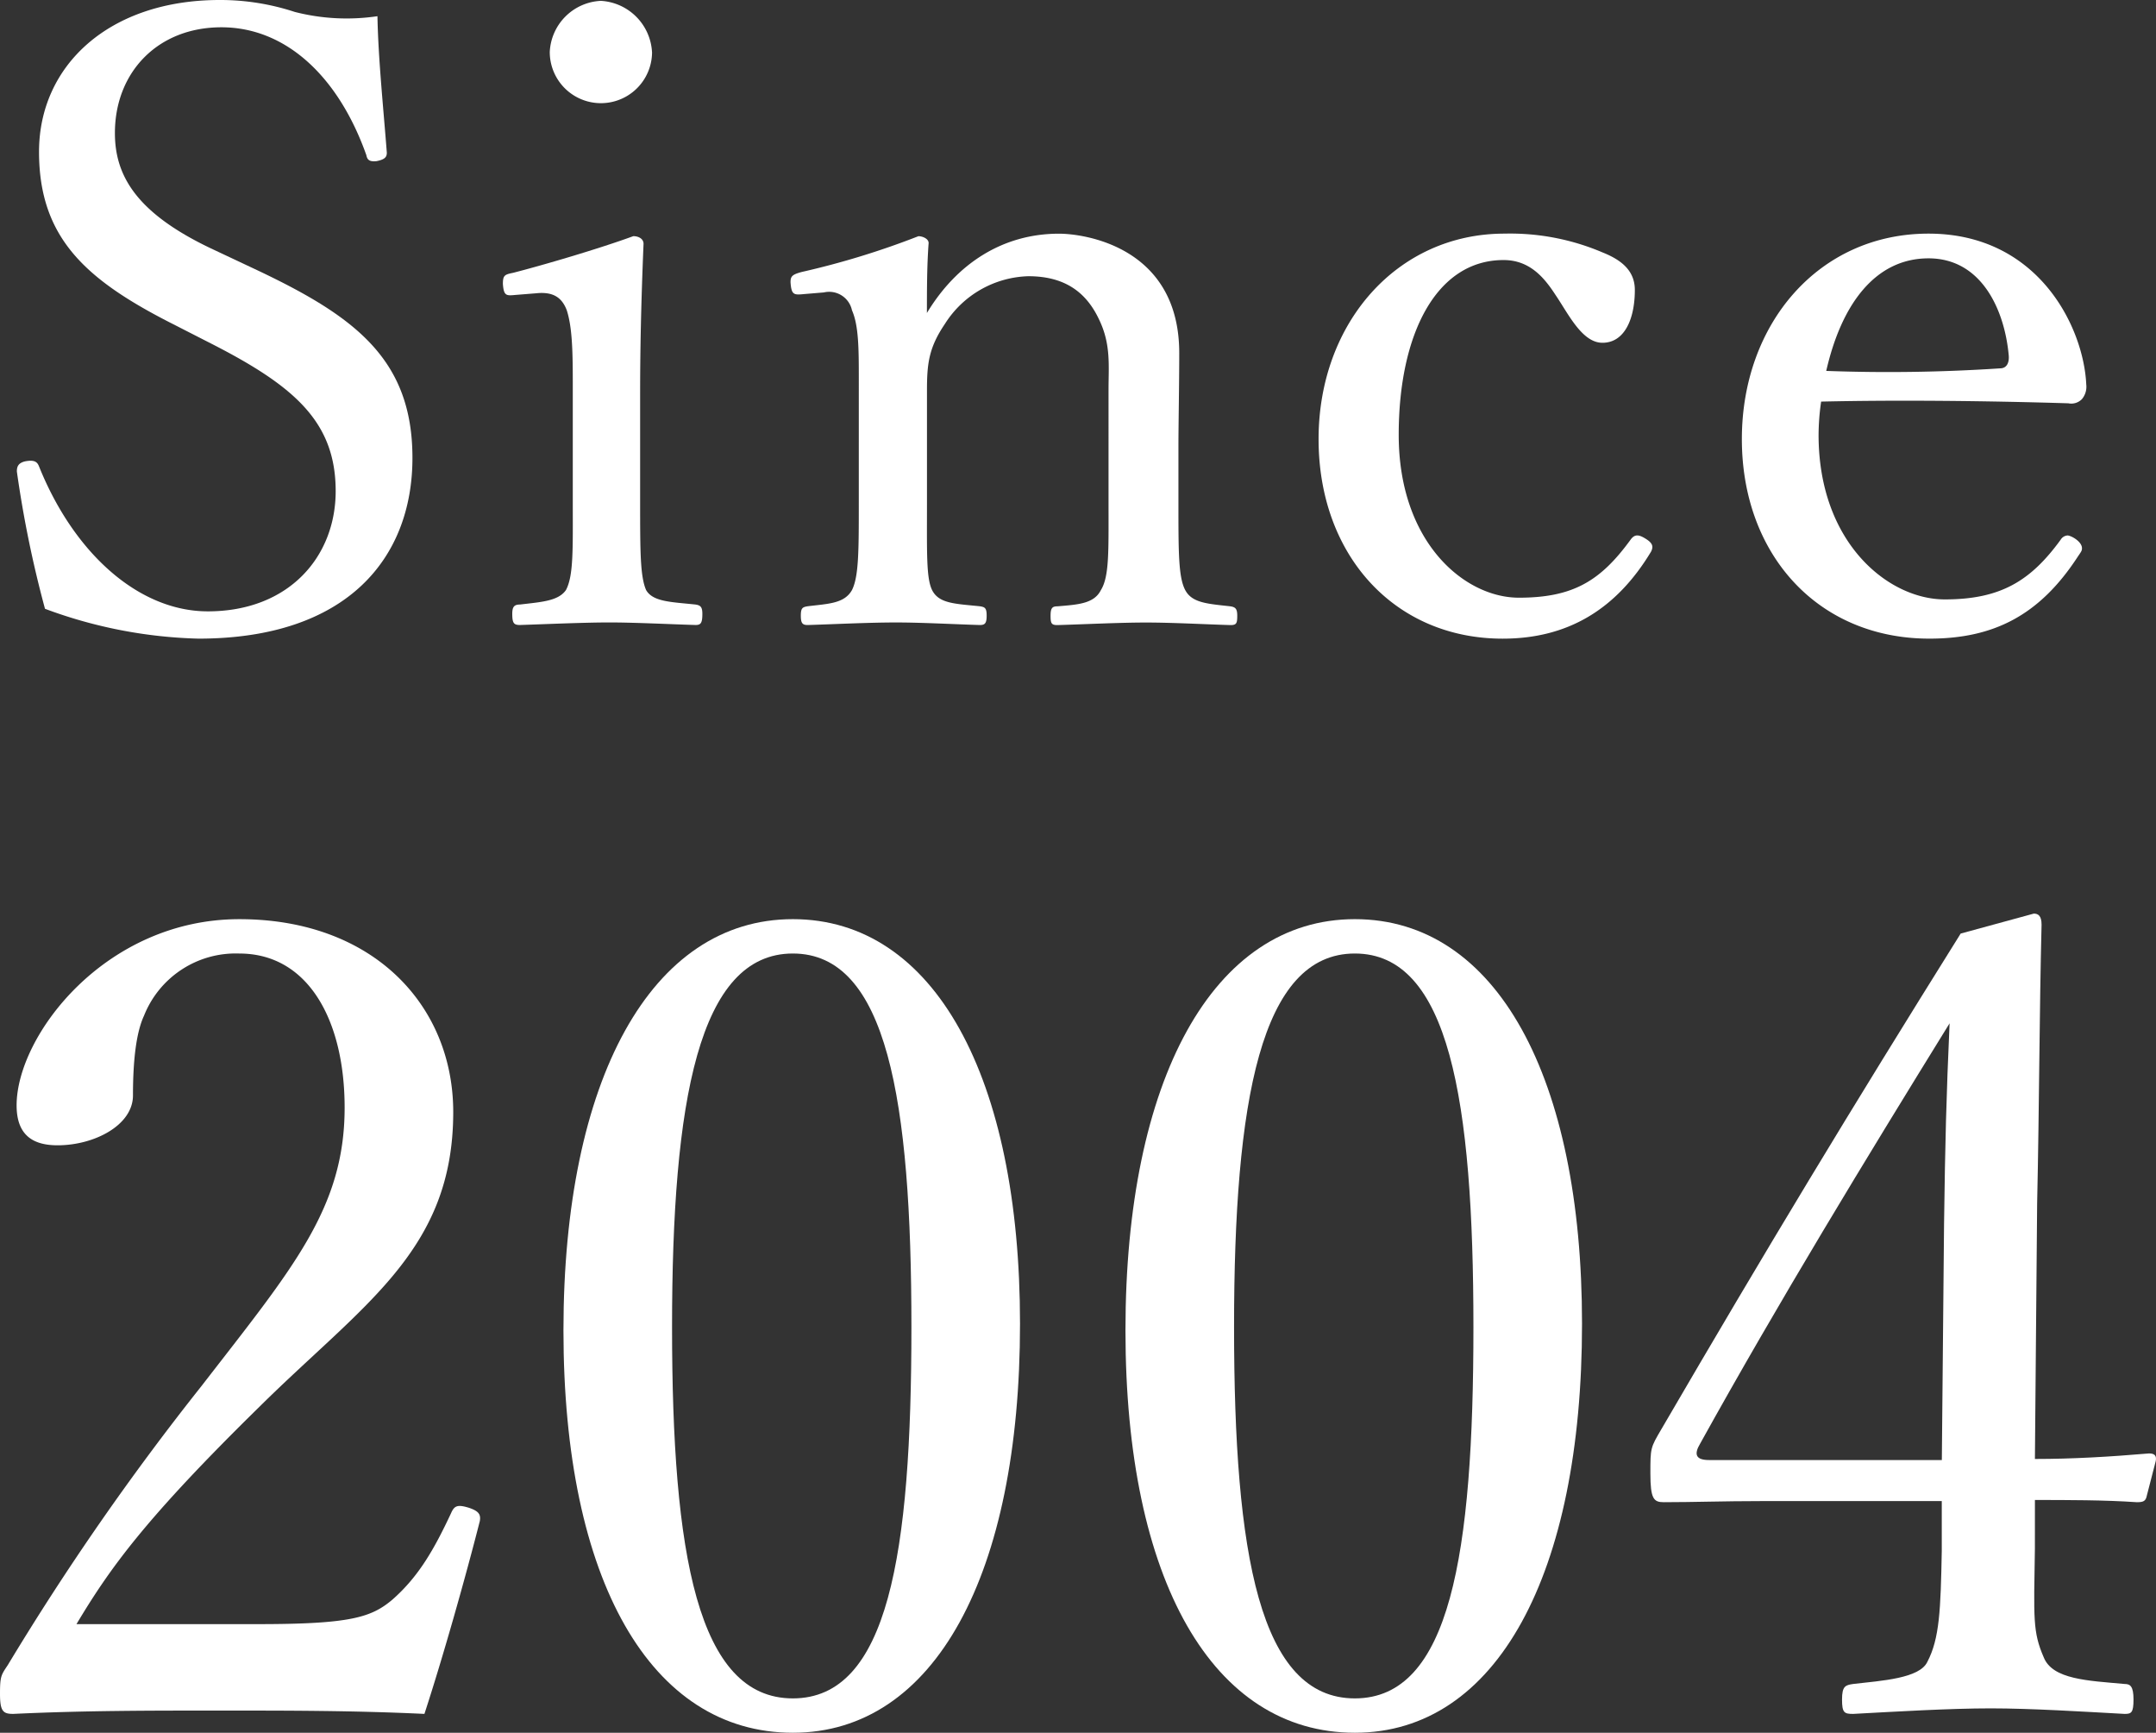 <svg xmlns="http://www.w3.org/2000/svg" width="265.11" height="213.013" viewBox="0 0 265.11 213.013">
  <rect x="0" y="0" width="265.11" height="213.013" fill="#333333" stroke="none"/>
  <defs>
    <style>
      .cls-1 {
        fill: #fff;
      }
    </style>
  </defs>
  <g id="tl.svg" transform="translate(-55.112)">
    <g id="Feel_the_difference." transform="translate(55.111)">
      <g id="グループ_19" data-name="グループ 19">
        <g id="グループ_16" data-name="グループ 16" transform="translate(2.075)">
          <path id="パス_45" data-name="パス 45" class="cls-1" d="M52.562,39.726C42.08,34.381,36.315,29.244,36.315,18.658S44.91,0,58.537,0a29.325,29.325,0,0,1,9.224,1.467,25.74,25.74,0,0,0,10.167.524c.1,5.241.734,11.32,1.153,16.771,0,.524-.21.839-1.258,1.048-.943.1-1.153-.21-1.258-.734C73.107,9.329,66.608,3.354,58.746,3.354s-13.1,5.555-13.1,13c0,5.136,2.516,9.748,11.74,14.151l5.346,2.516c12.264,5.765,19.5,11.006,19.5,23.27S74.26,78.509,55.916,78.509a58,58,0,0,1-18.867-3.669A138.125,138.125,0,0,1,33.59,57.965c0-.524.1-1.048,1.048-1.258,1.153-.21,1.467.1,1.677.629,4.3,10.692,12.264,17.819,20.754,17.819,9.958,0,15.723-6.708,15.723-14.779,0-8.49-5.031-12.893-15.3-18.134l-4.926-2.516Z" transform="translate(-33.59)"/>
          <path id="パス_46" data-name="パス 46" class="cls-1" d="M99.2,46.849c0-3.983-.1-6.708-.734-8.7-.629-1.677-1.782-2.306-3.773-2.1l-2.62.21c-1.048.1-1.363.1-1.467-1.363,0-1.048.21-1.153,1.258-1.363,3.669-.943,10.482-2.935,14.779-4.507.629,0,1.258.314,1.258.943-.314,7.547-.419,13.312-.419,18.238V61.524c0,6.184,0,9.329.734,11.006.839,1.467,3.145,1.467,6.079,1.782.629.1.839.314.839,1.153,0,1.153-.21,1.363-.839,1.363-3.354-.1-7.442-.314-10.587-.314s-7.757.21-11.006.314c-.734,0-.943-.21-.943-1.363,0-.839.21-1.153.943-1.153,2.62-.314,4.717-.419,5.66-1.782.943-1.782.839-5.031.839-11.006V46.849Zm9.748-40.46a6.289,6.289,0,1,1-12.578,0A6.6,6.6,0,0,1,102.654.1,6.68,6.68,0,0,1,108.943,6.389Z" transform="translate(-30.843 0.005)"/>
          <path id="パス_47" data-name="パス 47" class="cls-1" d="M125.922,34.842c-1.153.1-1.467.1-1.572-1.467,0-.734.21-.943,1.363-1.258a100.478,100.478,0,0,0,14.36-4.4c.524,0,1.258.314,1.258.839-.21,2.83-.21,5.87-.21,8.6,3.669-6.079,9.329-9.748,16.247-9.748,3.04,0,14.779,1.572,14.779,14.675,0,3.773-.1,8.91-.1,11.53v6.813c0,6.184,0,9.224.839,10.8s2.725,1.677,5.555,1.992c.629.1.839.314.839,1.153,0,.943-.1,1.153-.839,1.153-3.354-.1-7.128-.314-10.377-.314s-7.337.21-10.9.314c-.734,0-.839-.21-.839-1.153s.21-1.153.839-1.153c2.516-.21,4.507-.314,5.346-1.992,1.048-1.677.943-4.822.943-10.8V46.582c0-2.935.314-5.555-1.153-8.6-1.467-3.145-3.983-5.346-8.7-5.346a12.545,12.545,0,0,0-10.272,5.87c-1.992,2.935-2.2,4.926-2.2,8.176V60.418c0,6.184-.1,9.329.629,10.8.839,1.677,2.83,1.677,5.87,1.992.629.1.839.21.839,1.153s-.21,1.153-.839,1.153c-3.354-.1-7.128-.314-10.272-.314-3.459,0-7.442.21-10.9.314-.629,0-.839-.21-.839-1.153s.21-1.048.839-1.153c2.516-.314,4.507-.314,5.451-1.992.839-1.677.839-4.822.839-10.8V45.429c0-3.773,0-6.708-.839-8.6a2.868,2.868,0,0,0-3.459-2.2l-2.516.21Z" transform="translate(-29.217 1.32)"/>
          <path id="パス_48" data-name="パス 48" class="cls-1" d="M221.2,29.706c2.1.839,3.983,2.1,3.983,4.612,0,3.564-1.258,6.5-3.983,6.5-2.516,0-4.193-3.564-5.765-5.87-1.363-2.1-3.145-4.3-6.394-4.3-8.281,0-12.893,9.119-12.893,21.488,0,13.207,8.071,20.02,14.779,20.02s10.063-2.1,13.731-7.128c.524-.734,1.048-.629,1.887-.1s.943.943.629,1.572c-4.3,7.128-10.272,10.692-18.238,10.692-13.312,0-22.641-10.272-22.641-24.528S195.943,27.4,209.15,27.4A28.965,28.965,0,0,1,221.2,29.706Z" transform="translate(-26.231 1.32)"/>
          <path id="パス_49" data-name="パス 49" class="cls-1" d="M245.384,52.137c0,13.312,8.6,20.23,15.513,20.23s10.587-2.306,14.255-7.337a1.069,1.069,0,0,1,.839-.524c.419,0,1.782.734,1.782,1.572,0,.314-.1.419-.524,1.048-4.717,7.232-10.377,10.063-18.238,10.063-13.731,0-23.06-10.377-23.06-24.528S245.384,27.4,258.905,27.4,277.982,38.93,278.3,45.953a2.374,2.374,0,0,1-.524,1.782,1.817,1.817,0,0,1-1.677.524c-10.272-.314-21.173-.419-30.4-.21A29.252,29.252,0,0,0,245.384,52.137Zm22.326-8.176c.839,0,1.153-.734,1.048-1.677-.524-5.555-3.354-11.845-9.853-11.845S248.214,36,246.327,44.276a207.927,207.927,0,0,0,21.383-.314Z" transform="translate(-23.839 1.32)"/>
        </g>
        <g id="グループ_17" data-name="グループ 17" transform="translate(0 112.313)">
          <path id="パス_50" data-name="パス 50" class="cls-1" d="M63.36,194.464c11.31,0,13.9-.818,16.488-3,3.27-2.862,5.178-6.268,7.222-10.629.409-.954.818-1.09,2.18-.681,1.226.409,1.5.818,1.363,1.635-1.771,6.949-4.5,16.624-6.813,23.71-8.721-.409-16.488-.409-25.209-.409s-16.624,0-25.345.409c-1.226,0-1.635-.273-1.635-2.453s.136-2.317.954-3.543A325.024,325.024,0,0,1,56.41,165.167c11.174-14.444,17.578-21.8,17.578-34.2,0-10.765-4.5-18.941-12.945-18.941a12.128,12.128,0,0,0-11.719,7.631c-.954,2.044-1.363,5.451-1.363,9.811,0,3.679-4.769,6.132-9.266,6.132-2.862,0-5.042-1.09-5.042-4.906,0-8.585,10.9-22.892,27.389-22.892s26.3,10.629,26.3,23.71c0,17.033-11.037,23.574-23.846,36.246-14.171,13.9-18.4,19.895-22.484,26.708H63.36Z" transform="translate(-31.61 -107.119)"/>
          <path id="パス_51" data-name="パス 51" class="cls-1" d="M153.851,157.536c0,30.8-10.492,50.282-27.934,50.282S97.71,189.15,97.71,158.354,108.475,107.8,125.917,107.8,153.851,127.286,153.851,157.536Zm-42.787.409c0,27.934,3.134,45.649,14.853,45.649s14.58-17.714,14.58-45.649-3-45.921-14.58-45.921S111.064,130.147,111.064,157.945Z" transform="translate(-28.425 -107.119)"/>
          <path id="パス_52" data-name="パス 52" class="cls-1" d="M219.781,157.536c0,30.8-10.492,50.282-27.934,50.282S163.64,189.15,163.64,158.354,174.4,107.8,191.847,107.8,219.781,127.286,219.781,157.536Zm-42.787.409c0,27.934,3.134,45.649,14.853,45.649s14.58-17.714,14.58-45.649-3-45.921-14.58-45.921S176.994,130.147,176.994,157.945Z" transform="translate(-25.248 -107.119)"/>
          <path id="パス_53" data-name="パス 53" class="cls-1" d="M272.5,185.229c-.136,8.585-.273,10.22,1.09,13.354,1.09,2.725,5.451,2.862,9.947,3.27.681,0,1.09.273,1.09,1.908s-.273,1.771-1.09,1.771c-5.042-.273-11.446-.681-16.488-.681s-11.855.409-16.9.681c-1.09,0-1.363-.136-1.363-1.771s.409-1.771,1.363-1.908c3.543-.409,8.176-.681,9.13-2.725,1.5-2.862,1.635-6.4,1.771-13.626V179.37H238.846c-4.633,0-8.312.136-11.991.136-1.226,0-1.635-.409-1.635-3.543s0-3.134,1.363-5.451c12.945-22.211,23.165-39.108,36.791-60.91l8.993-2.453c.545,0,.954.273.954,1.363-.273,10.9-.273,21.8-.545,34.339l-.273,31.341c4.633,0,9.266-.273,14.035-.681.681,0,.954.273.818.954l-1.09,4.224c-.136.681-.409.818-1.226.818-3.952-.273-8.585-.273-12.536-.273ZM261.33,145.3c.136-10.084.273-15.534.681-24.664-10.356,16.761-20.985,34.2-30.659,51.644-.818,1.363-.545,2.044,1.09,2.044h28.616Z" transform="translate(-22.281 -107.15)"/>
        </g>
      </g>
    </g>
  </g>
</svg>
